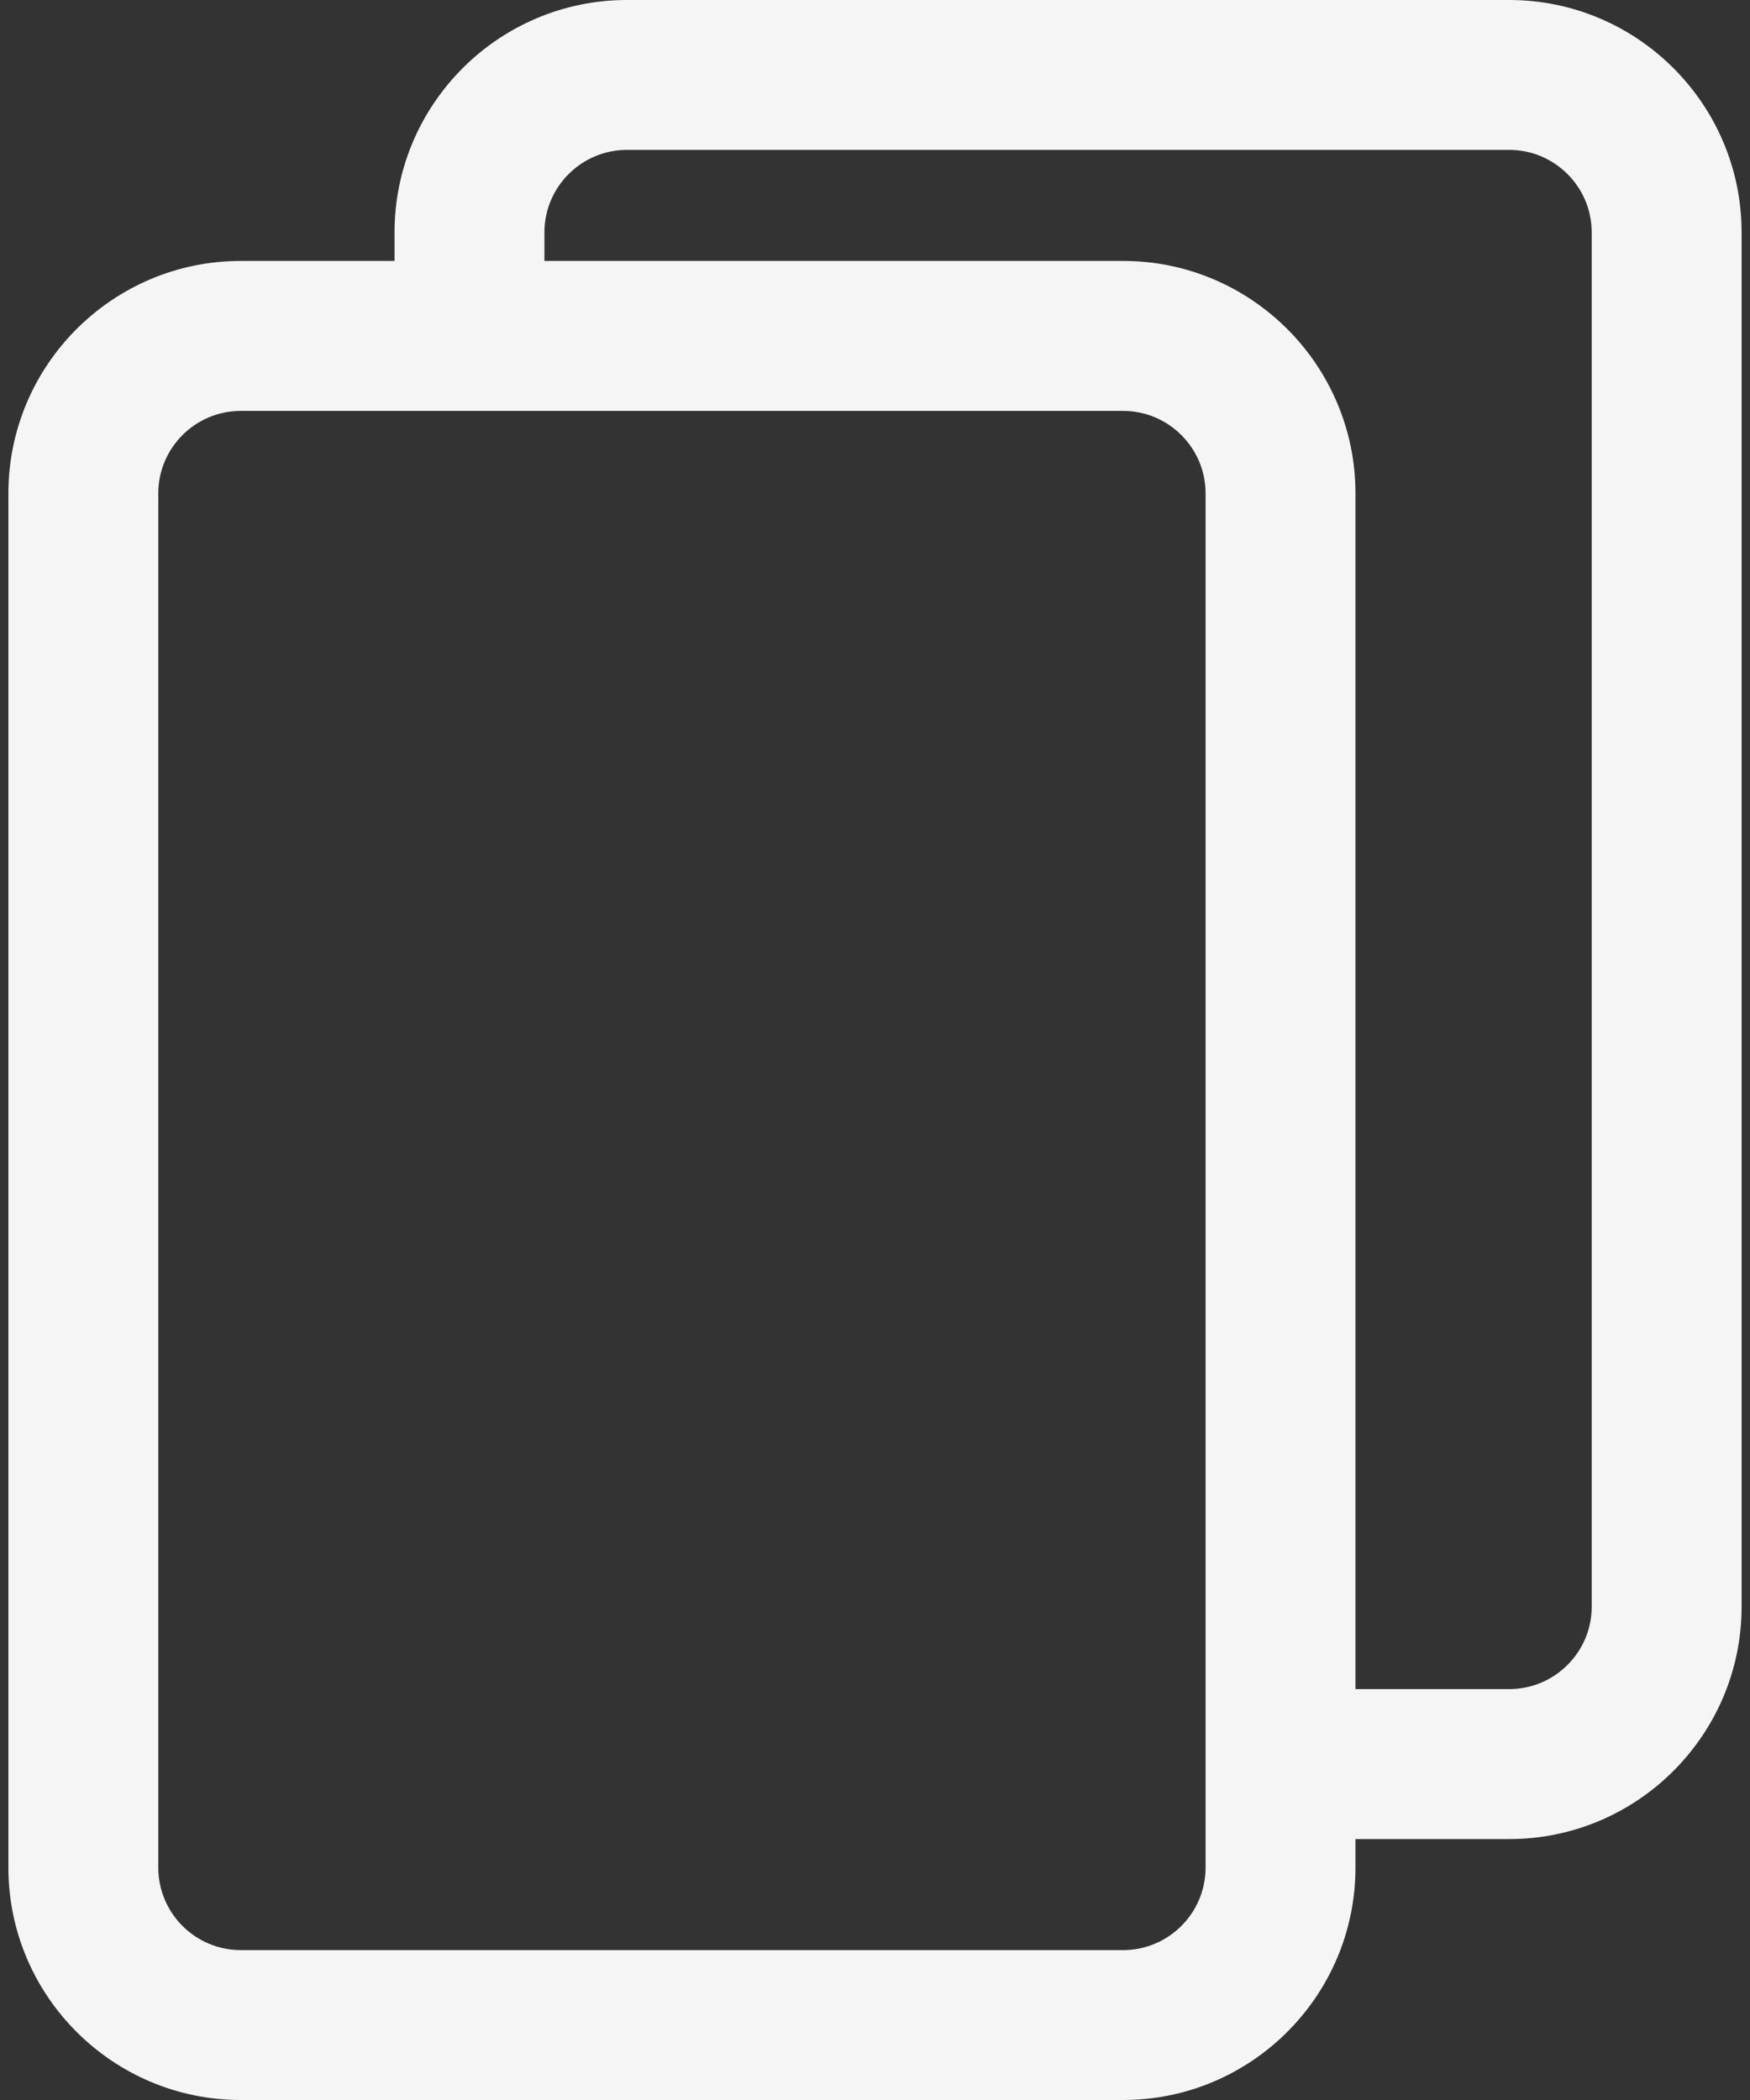 <svg width="20" height="24" viewBox="0 0 20 24" fill="none" xmlns="http://www.w3.org/2000/svg">
<rect x="0" y="0" width="20" height="24" fill="#333333" stroke="none"/>
<path d="M17.248 0H7.165C5.7 0 4.509 1.192 4.509 2.656V2.982H2.752C1.287 2.982 0.096 4.174 0.096 5.638V21.344C0.096 22.808 1.287 24 2.752 24H12.835C14.3 24 15.491 22.808 15.491 21.344V21.018H17.248C18.712 21.018 19.904 19.826 19.904 18.362V2.656C19.904 1.192 18.713 0 17.248 0ZM13.778 21.344C13.778 21.864 13.355 22.287 12.835 22.287H2.752C2.232 22.287 1.809 21.864 1.809 21.344V5.638C1.809 5.119 2.232 4.696 2.752 4.696H12.835C13.355 4.696 13.778 5.119 13.778 5.638V21.344H13.778ZM18.191 18.362C18.191 18.881 17.768 19.304 17.248 19.304H15.491V5.638C15.491 4.174 14.3 2.982 12.835 2.982H6.222V2.656C6.222 2.136 6.645 1.713 7.165 1.713H17.248C17.768 1.713 18.191 2.136 18.191 2.656V18.362Z" fill="#F5F5F5"/>
</svg>
